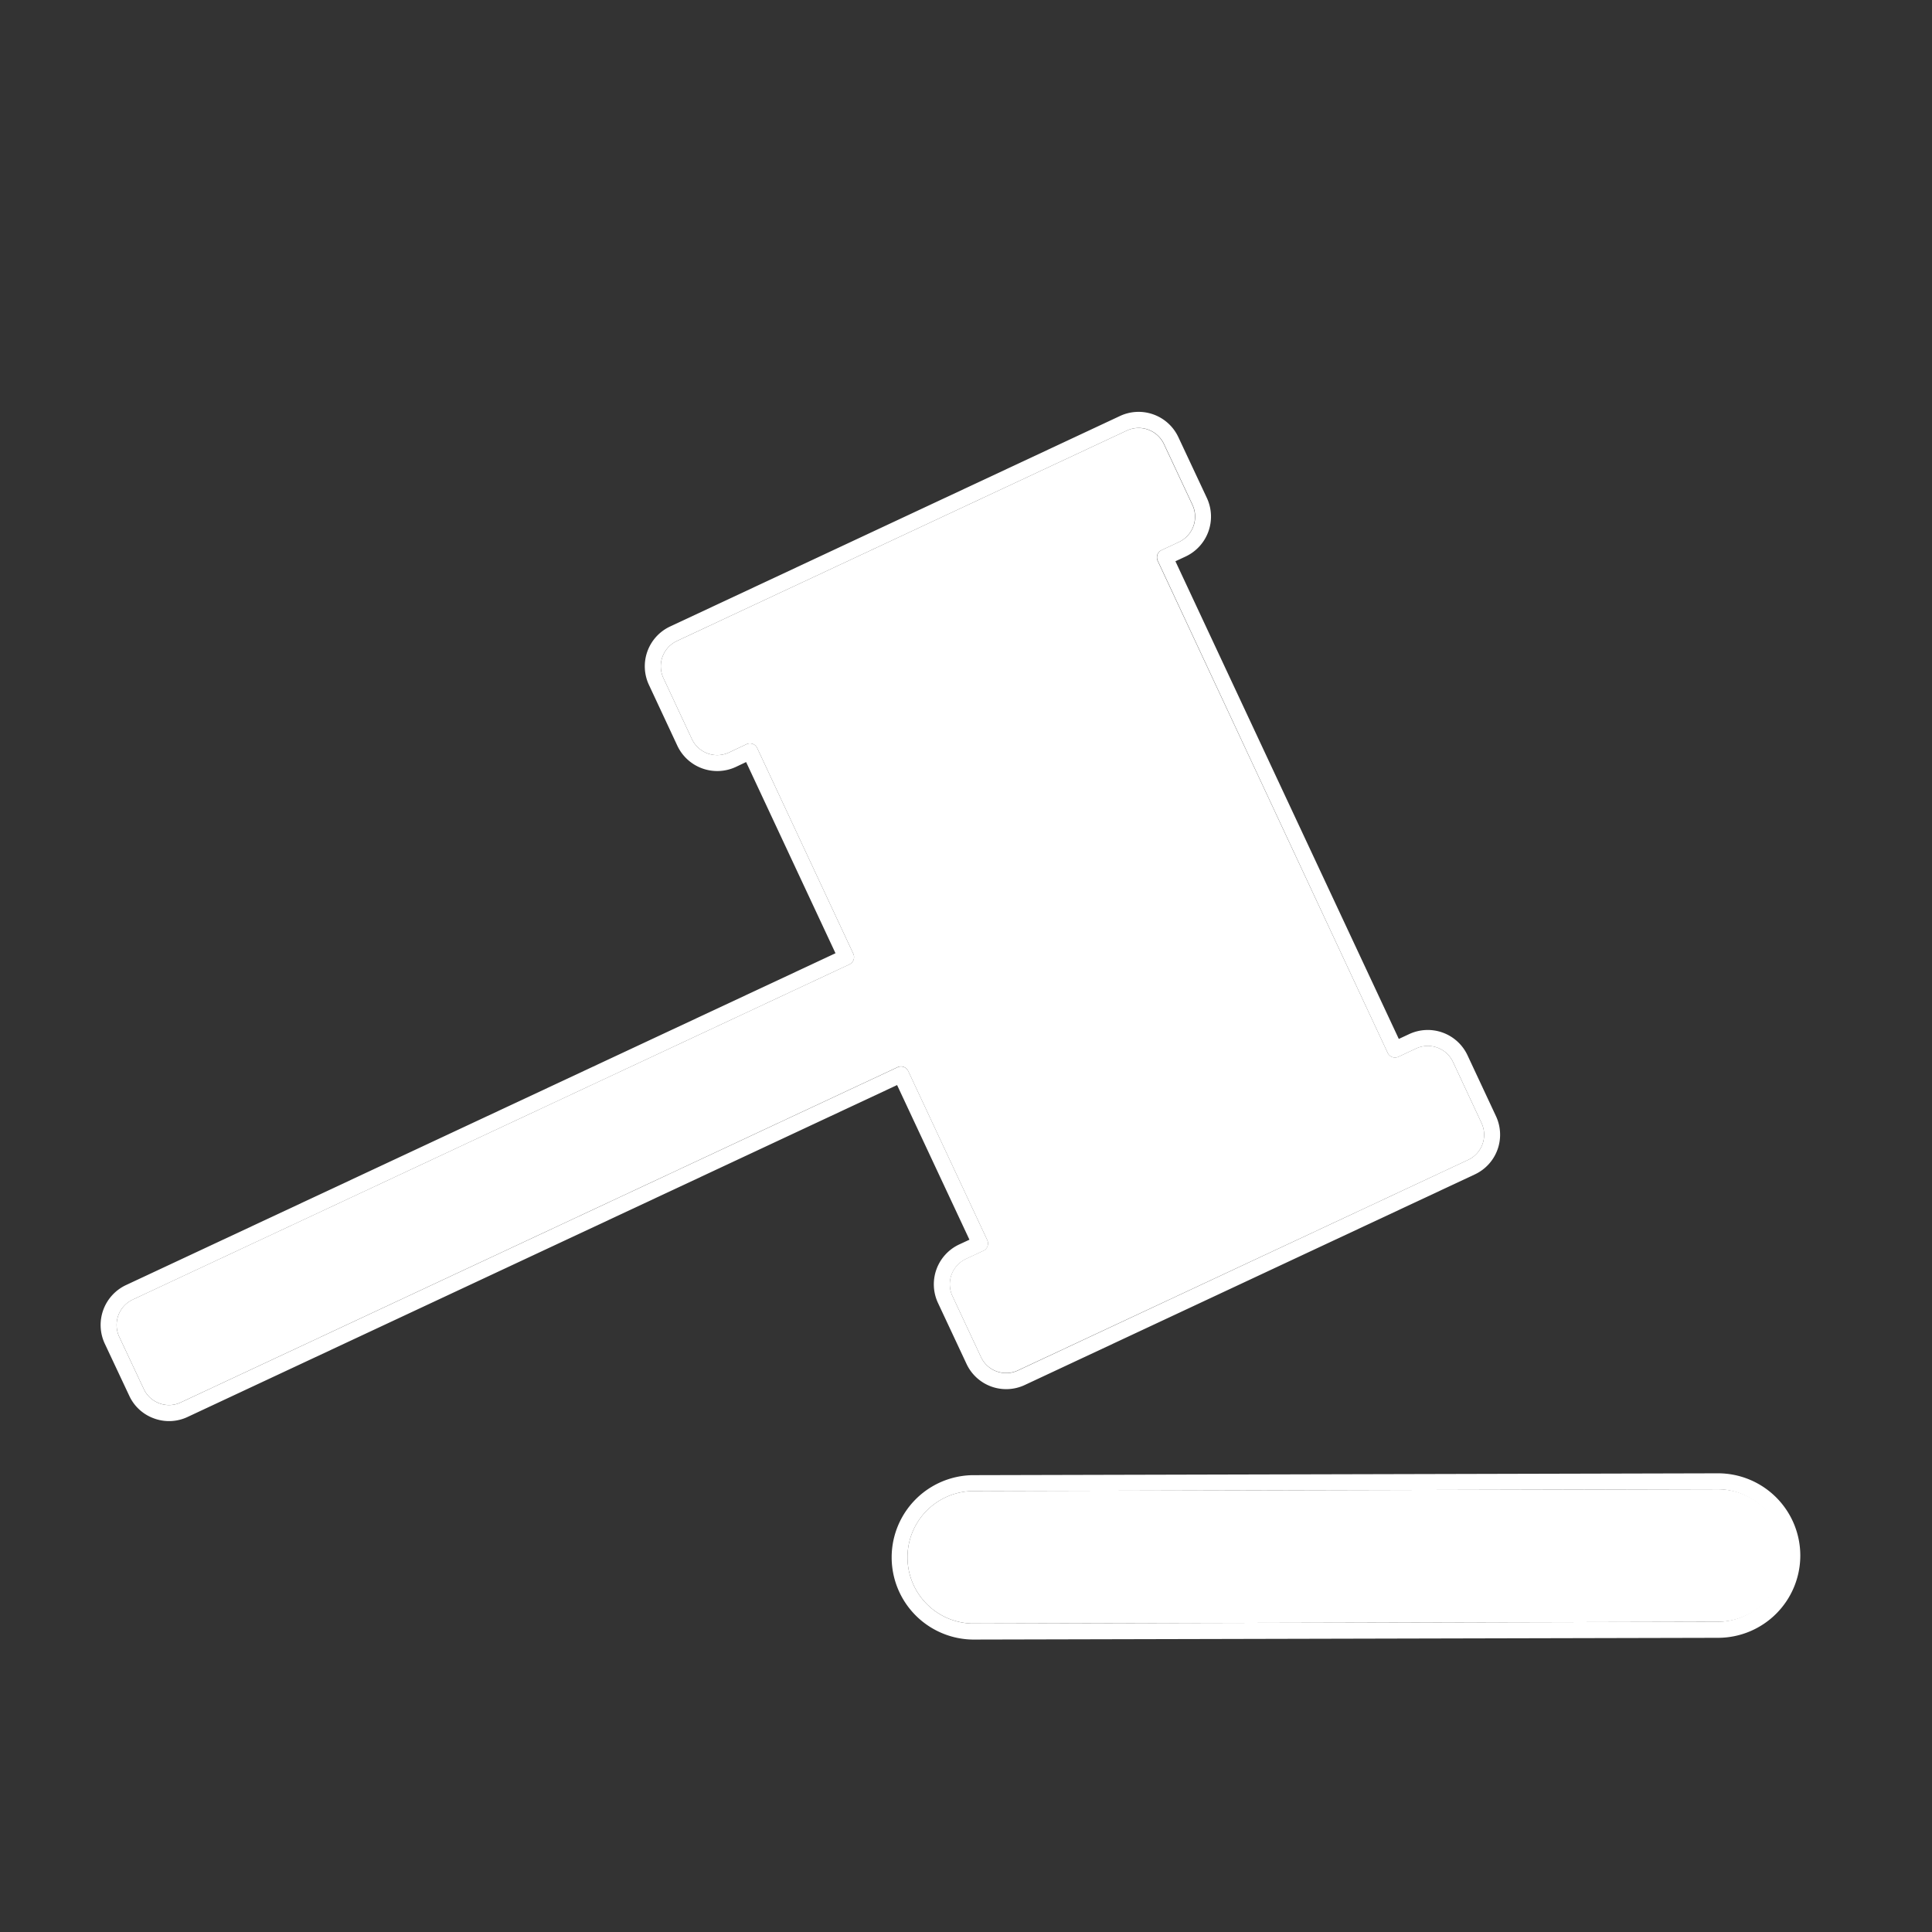 <svg id="Calque_1" data-name="Calque 1" xmlns="http://www.w3.org/2000/svg" viewBox="0 0 960 960"><rect x="0" y="0" width="960" height="960" fill="#333333" stroke="none"/><defs><style>.cls-1{fill:#fff;}</style></defs><path class="cls-1" d="M446,530.27a3.87,3.87,0,0,1,3-.14,4,4,0,0,1,2.25,2l39.31,84.06a4,4,0,0,1-1.93,5.29l-8.74,4.08a13.89,13.89,0,0,0-6.65,18.4l14.19,30.31a13.6,13.6,0,0,0,7.79,7.13,13.8,13.8,0,0,0,10.56-.47L729.49,576.35A13.78,13.78,0,0,0,736.15,558L722,527.7A13.84,13.84,0,0,0,703.62,521l-8.78,4.11a4,4,0,0,1-5.29-1.92L575.21,278.66a4,4,0,0,1-.14-3,4,4,0,0,1,2-2.25l8.74-4.08a13.91,13.91,0,0,0,6.68-18.42l-14.2-30.29A13.9,13.9,0,0,0,560,213.91L336.29,318.53a13.88,13.88,0,0,0-6.66,18.37l14.17,30.34a13.88,13.88,0,0,0,18.41,6.68l8.73-4.13a4,4,0,0,1,1.71-.38,3.8,3.8,0,0,1,1.33.23,3.94,3.94,0,0,1,2.26,2.05L424,473.9a4,4,0,0,1-1.91,5.29L65.93,645.77a13.93,13.93,0,0,0-6.71,18.41l12.22,26a13.71,13.71,0,0,0,7.79,7.12,13.56,13.56,0,0,0,10.57-.45Z"/><path class="cls-1" d="M481.71,616l-5.19,2.41a21.85,21.85,0,0,0-10.45,29l14.19,30.3a21.74,21.74,0,0,0,28.92,10.5L732.85,583.55a21.76,21.76,0,0,0,10.5-28.92l-14.17-30.3a21.81,21.81,0,0,0-28.93-10.51l-5.19,2.42-111-237.35,5.15-2.4a21.9,21.9,0,0,0,10.5-29l-14.21-30.31a21.82,21.82,0,0,0-28.93-10.5L332.91,311.33a21.82,21.82,0,0,0-10.48,28.94l14.17,30.34a21.91,21.91,0,0,0,29,10.49l5.14-2.44,44.41,95L62.56,638.57a21.91,21.91,0,0,0-10.54,29l12.22,26a21.51,21.51,0,0,0,12.28,11.23,21.56,21.56,0,0,0,16.66-.71L445.76,539.16ZM79.23,697.32a13.71,13.71,0,0,1-7.79-7.12l-12.22-26a13.93,13.93,0,0,1,6.71-18.41L422.12,479.19A4,4,0,0,0,424,473.9L376.24,371.69a3.94,3.94,0,0,0-2.26-2.05,3.8,3.8,0,0,0-1.33-.23,4,4,0,0,0-1.71.38l-8.73,4.13a13.88,13.88,0,0,1-18.41-6.68L329.63,336.9a13.88,13.88,0,0,1,6.66-18.37L560,213.91a13.9,13.9,0,0,1,18.38,6.67l14.2,30.29a13.91,13.91,0,0,1-6.68,18.42l-8.74,4.08a4,4,0,0,0-2,2.25,4,4,0,0,0,.14,3L689.55,523.21a4,4,0,0,0,5.29,1.92l8.78-4.11A13.84,13.84,0,0,1,722,527.7L736.15,558a13.78,13.78,0,0,1-6.66,18.34L505.81,681a13.8,13.8,0,0,1-10.56.47,13.6,13.6,0,0,1-7.79-7.13L473.27,644a13.89,13.89,0,0,1,6.65-18.4l8.74-4.08a4,4,0,0,0,1.93-5.29l-39.31-84.06a4,4,0,0,0-2.25-2,3.87,3.87,0,0,0-3,.14L89.8,696.87A13.56,13.56,0,0,1,79.23,697.32Z"/><path class="cls-1" d="M886.63,772.89A33,33,0,0,0,853.7,740h-.07l-370.38.89a32.92,32.92,0,0,0,.06,65.83h.07l370.41-.87h0a33,33,0,0,0,32.83-33Z"/><path class="cls-1" d="M853.7,732.08h-.09L483.24,733a40.85,40.85,0,0,0,.07,81.69h.08l370.43-.87a40.9,40.9,0,0,0,40.74-40.91A40.9,40.9,0,0,0,853.7,732.08Zm.09,73.78-370.41.87h-.07a32.92,32.92,0,0,1-.06-65.83L853.63,740h.07a32.93,32.93,0,0,1,.1,65.85Z"/></svg>